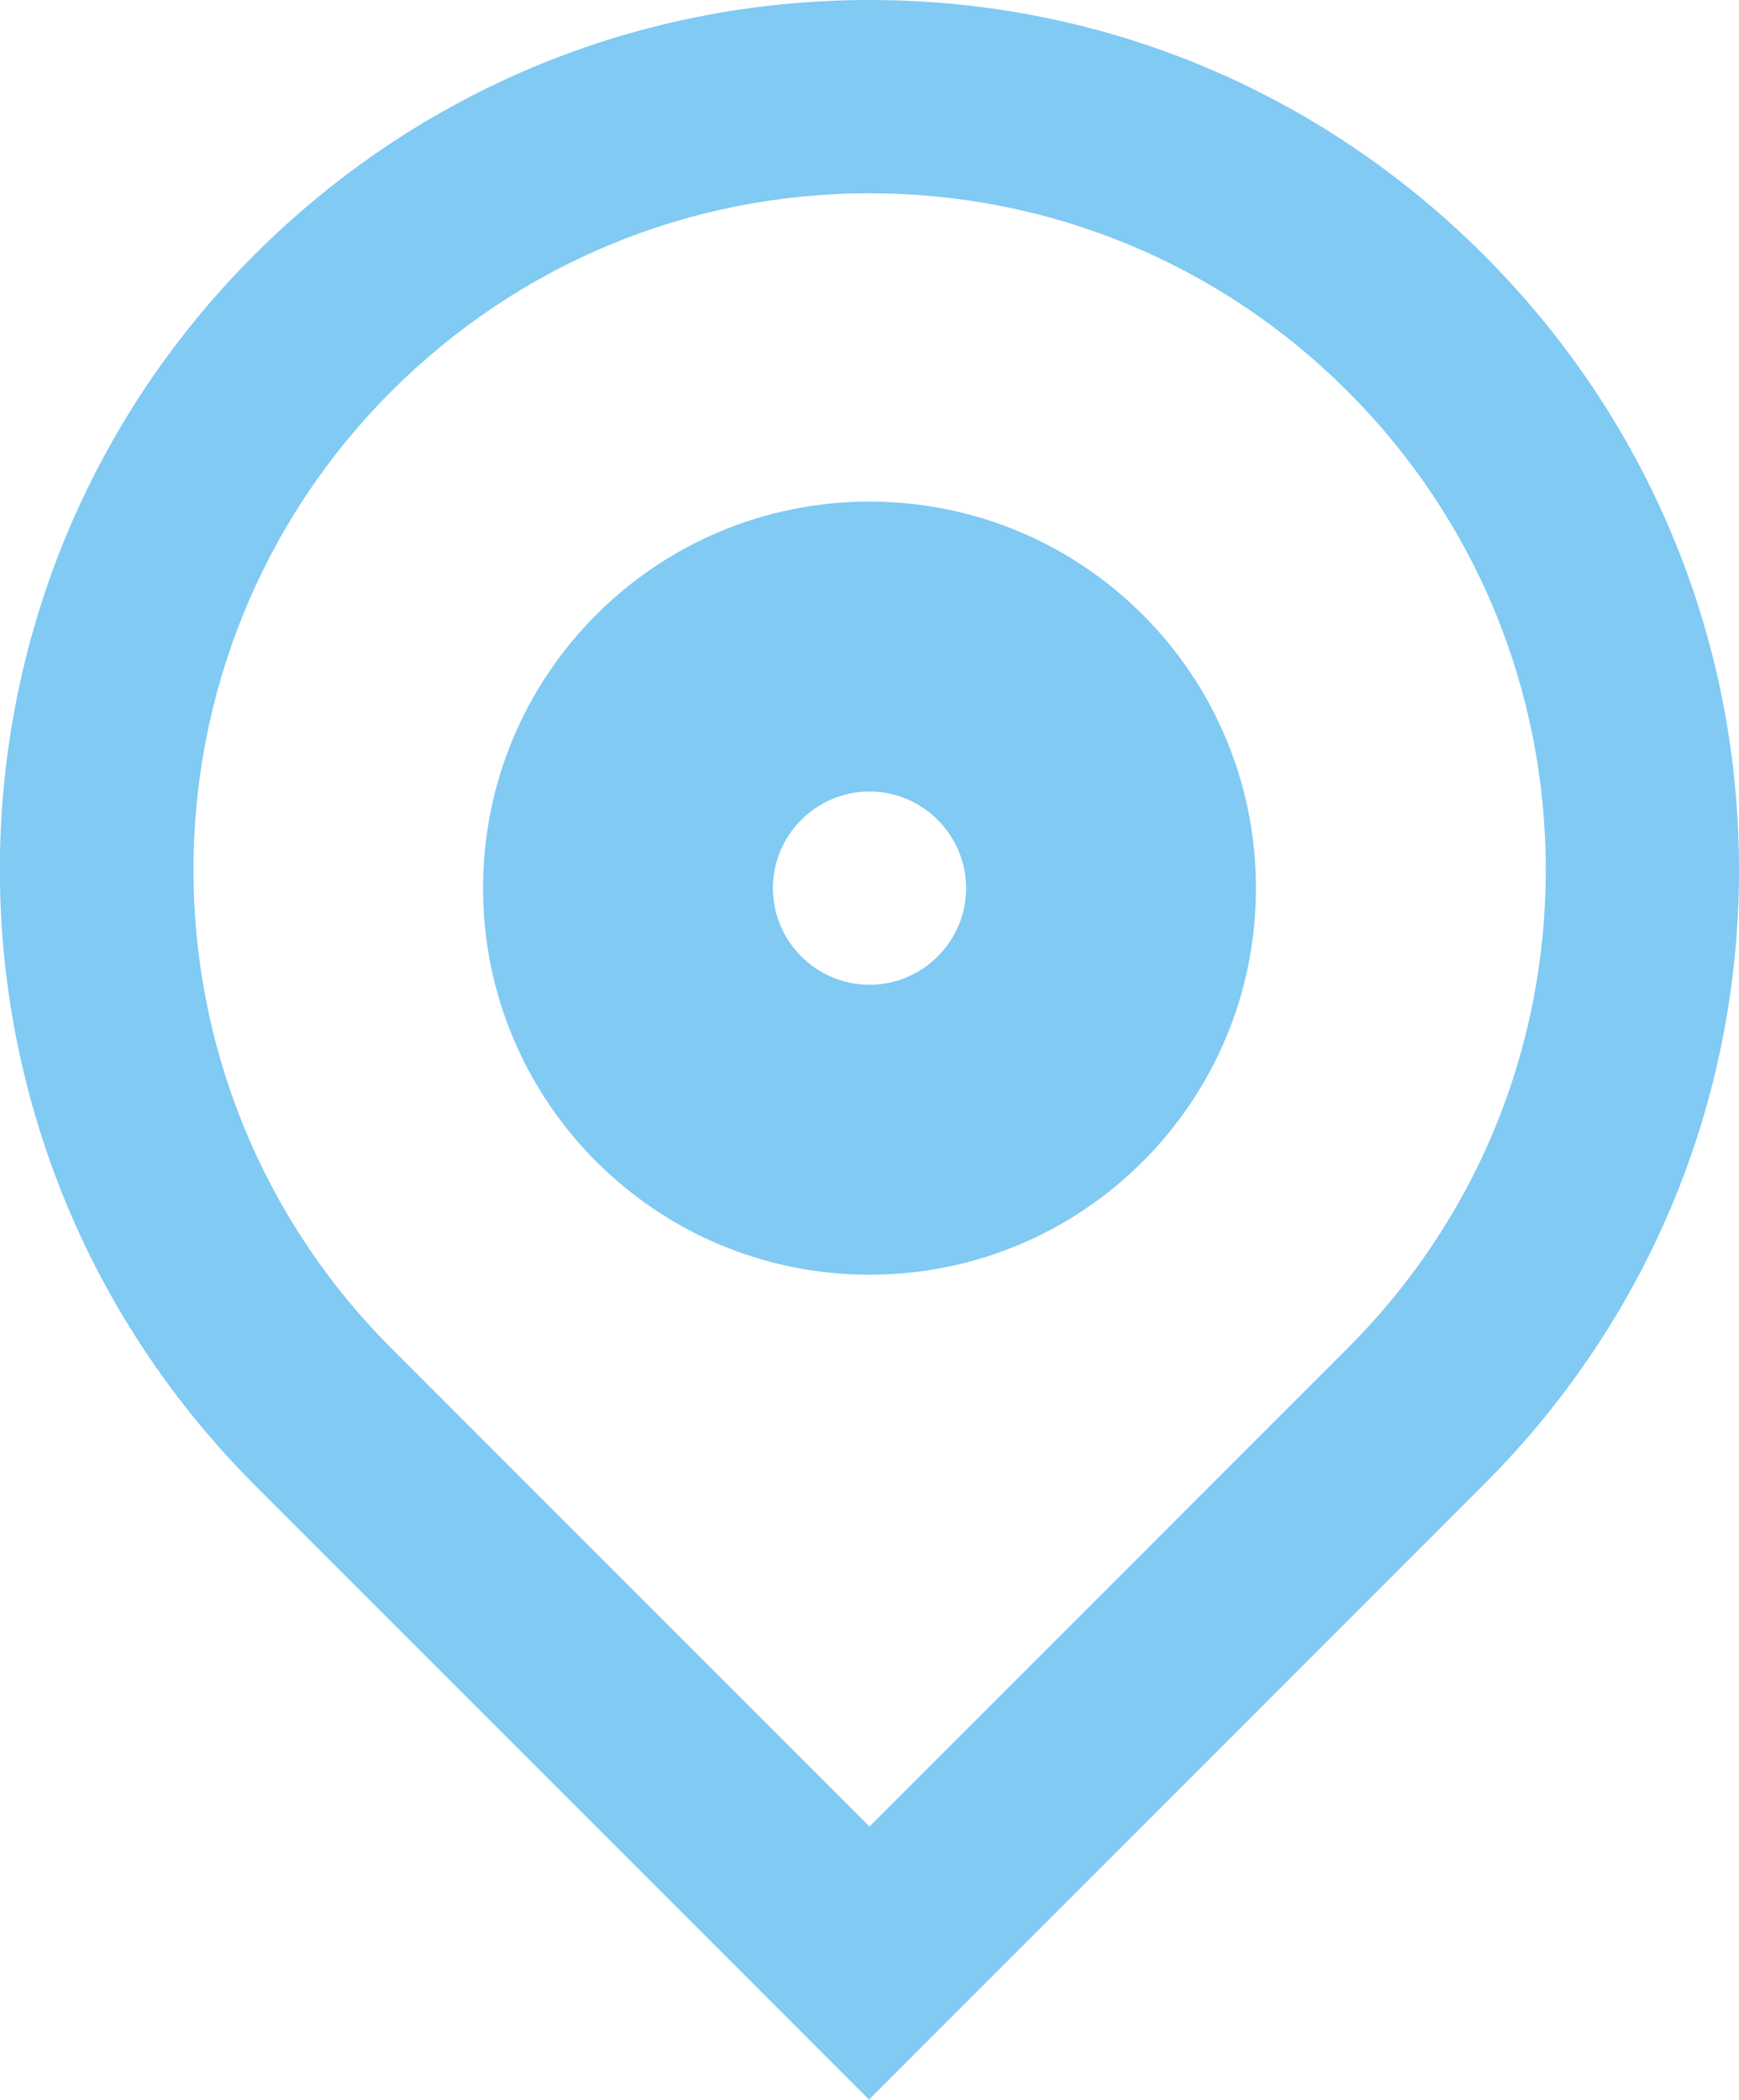 <?xml version="1.0" encoding="UTF-8"?><svg id="Calque_1" xmlns="http://www.w3.org/2000/svg" viewBox="0 0 18 21.73"><defs><style>.cls-1,.cls-2{fill:#80caf3;}.cls-2{fill-rule:evenodd;}</style></defs><g id="mail"><g id="Groupe_129"><path class="cls-1" d="m9,21.73l-6.36-6.36C-.88,11.85-.88,6.15,2.63,2.64,4.33.94,6.59,0,9,0s4.66.94,6.36,2.64h0c1.7,1.7,2.64,3.96,2.64,6.36,0,2.4-.94,4.66-2.64,6.36l-6.36,6.36Zm0-19.73c-1.87,0-3.63.73-4.95,2.05-2.73,2.73-2.73,7.17,0,9.9l4.95,4.95,4.95-4.95c1.32-1.32,2.05-3.08,2.05-4.95s-.73-3.63-2.05-4.95h0c-1.32-1.32-3.08-2.05-4.95-2.05Z"/><path id="Tracé_1317" class="cls-2" d="m13,9.19c0,2.21-1.79,4-4,4s-4-1.79-4-4,1.79-4,4-4,4,1.79,4,4Zm-4-1c.55,0,1,.45,1,1s-.45,1-1,1-1-.45-1-1,.45-1,1-1Z"/></g></g></svg>